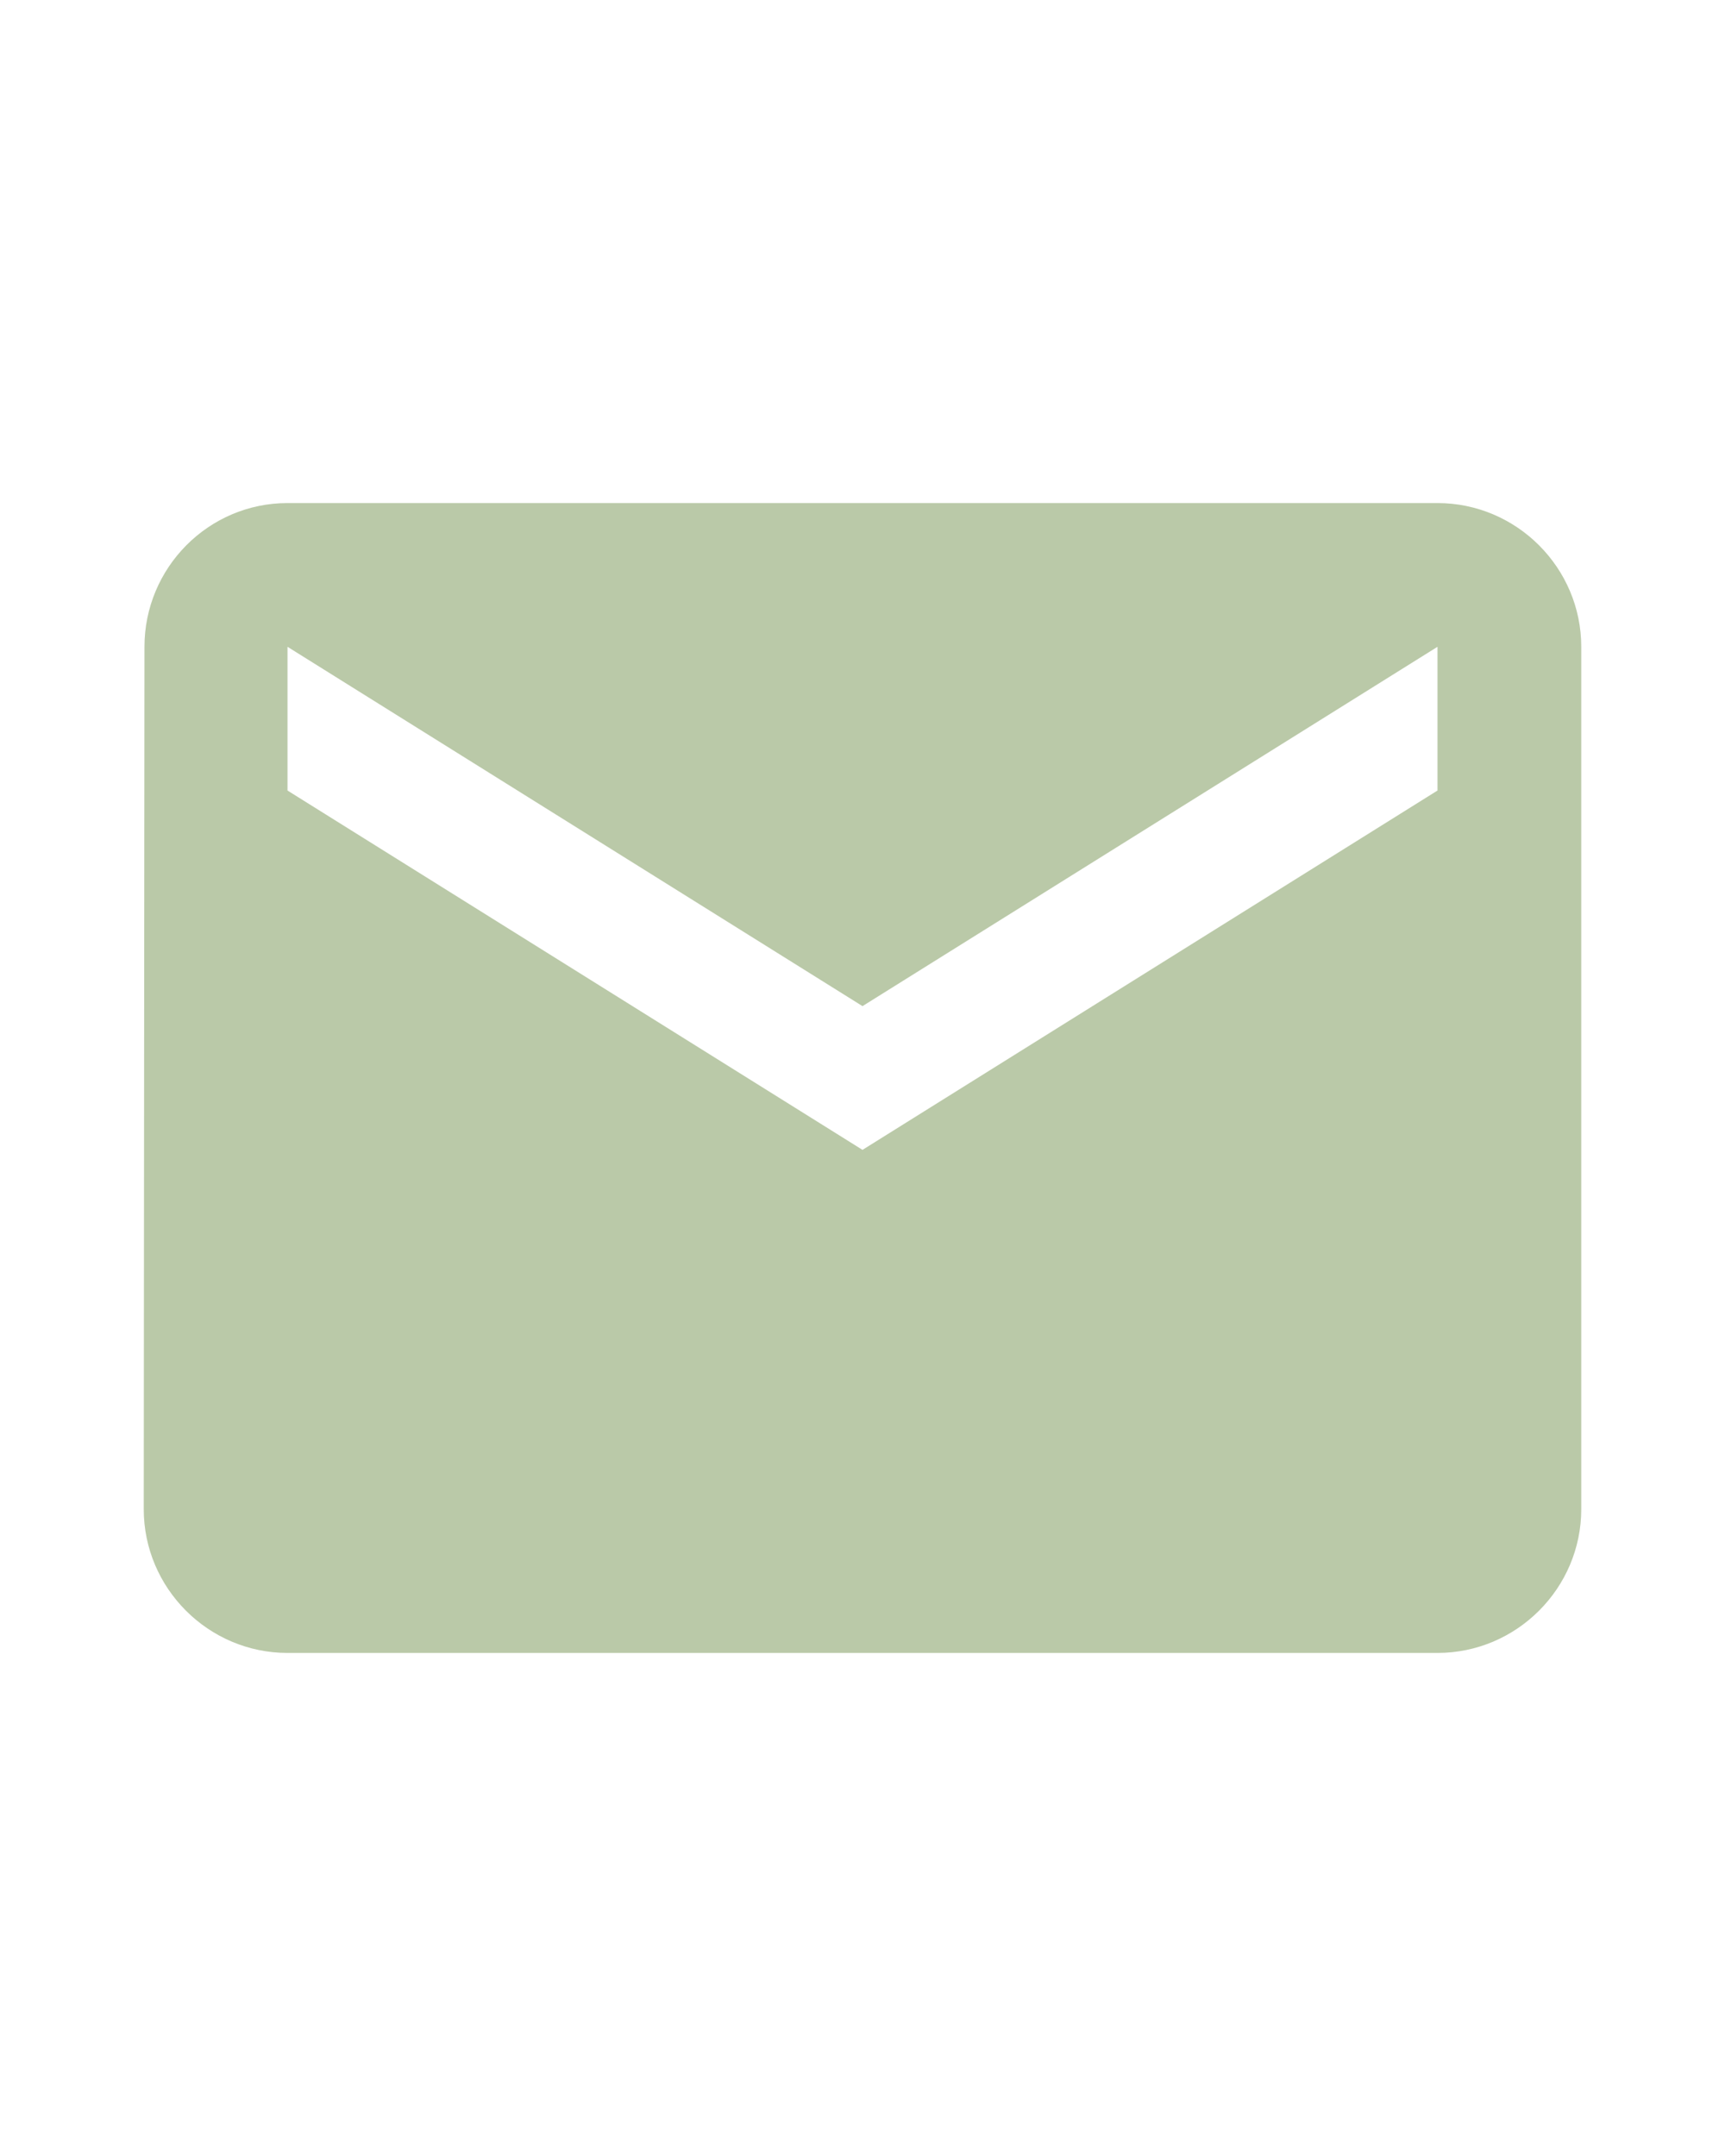 <svg width="24" height="30" viewBox="0 0 24 30" fill="none" xmlns="http://www.w3.org/2000/svg">
<path d="M20 7H4C2.9 7 2.01 7.9 2.01 9L2 21C2 22.1 2.9 23 4 23H20C21.1 23 22 22.1 22 21V9C22 7.9 21.1 7 20 7ZM20 11L12 16L4 11V9L12 14L20 9V11Z" fill="#BAC9A8"/>
</svg>
